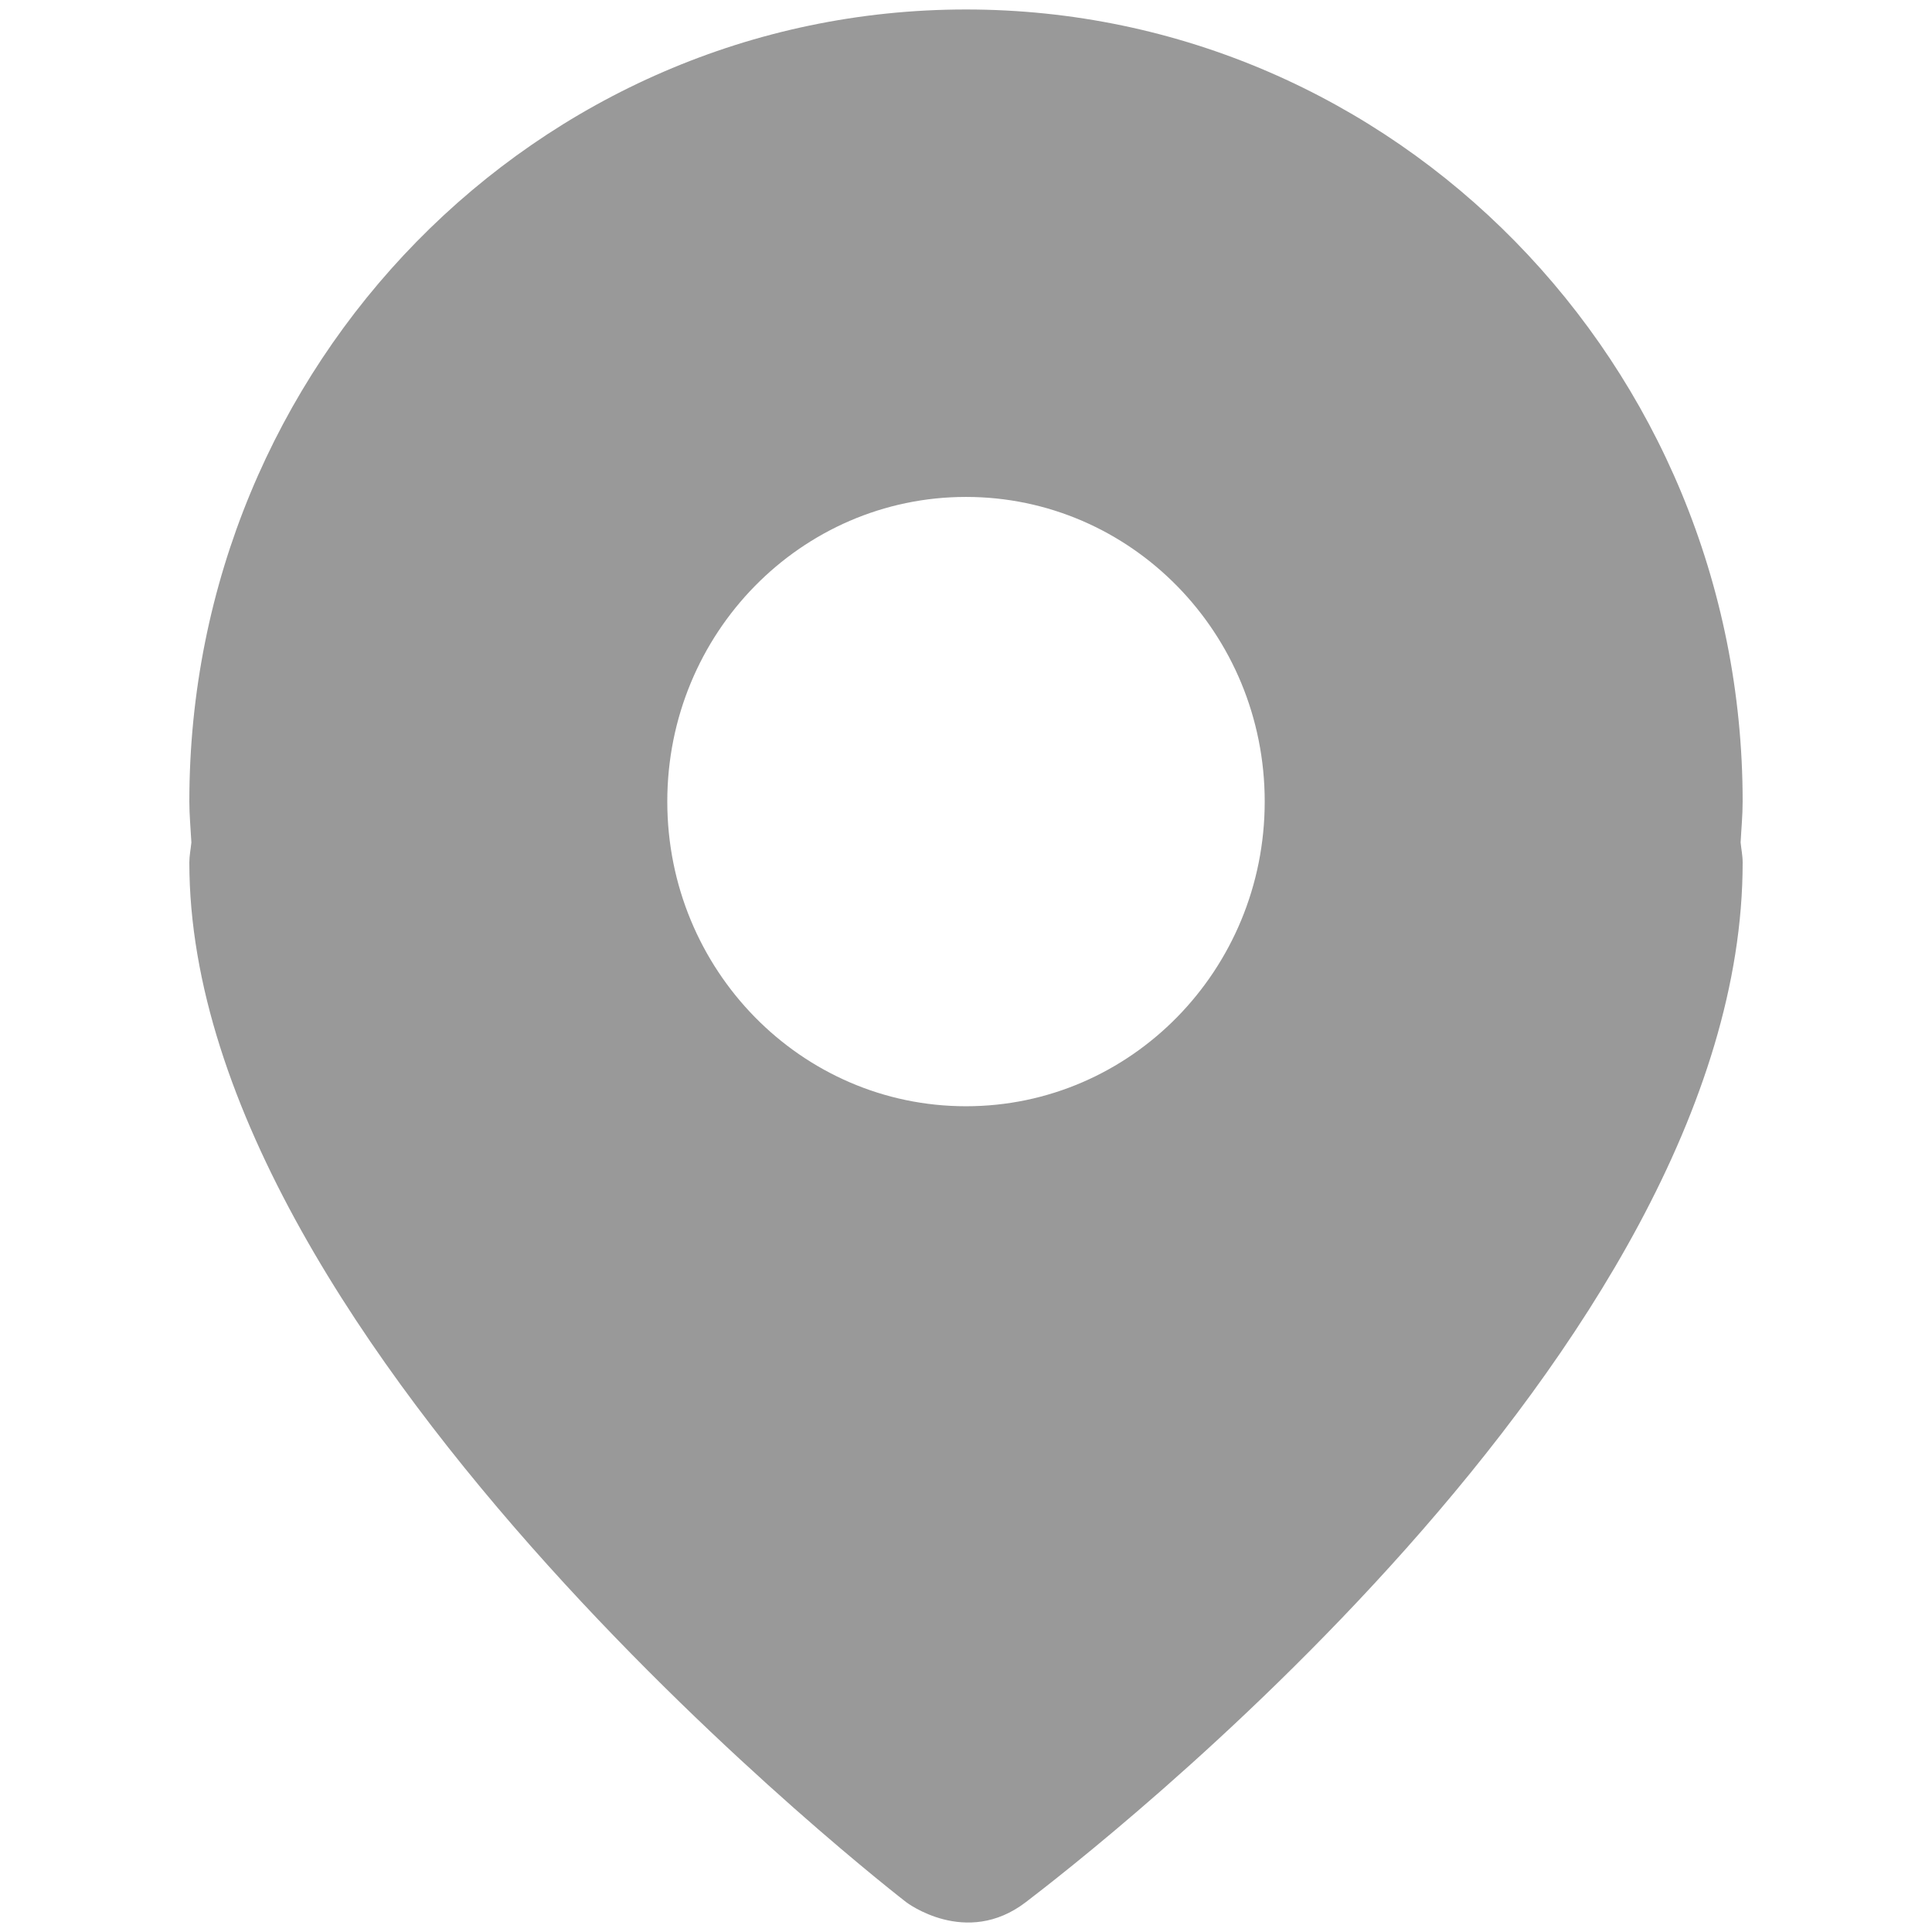 <?xml version="1.0" standalone="no"?><!DOCTYPE svg PUBLIC "-//W3C//DTD SVG 1.1//EN" "http://www.w3.org/Graphics/SVG/1.1/DTD/svg11.dtd"><svg t="1743469119123" class="icon" viewBox="0 0 1024 1024" version="1.1" xmlns="http://www.w3.org/2000/svg" p-id="4317" xmlns:xlink="http://www.w3.org/1999/xlink" width="200" height="200"><path d="M923.639 424.829c0-231.858-184.296-419.805-411.644-419.805-227.342 0-411.639 187.948-411.639 419.805 0 7.359 0.71 14.472 1.083 21.676-0.338 3.558-1.083 6.99-1.083 10.642 0 258.386 379.98 551.067 379.98 551.067s31.663 24.215 63.328 0c31.663-24.242 379.98-292.681 379.98-551.067 0-3.652-0.745-7.084-1.083-10.642C922.929 439.301 923.639 432.188 923.639 424.829L923.639 424.829zM511.995 586.336c-87.448 0-158.319-72.293-158.319-161.507 0-89.151 70.87-161.446 158.319-161.446 87.453 0 158.328 72.296 158.328 161.446C670.323 514.043 599.448 586.336 511.995 586.336L511.995 586.336zM511.995 586.336" fill="#999999" p-id="4318"></path></svg>
